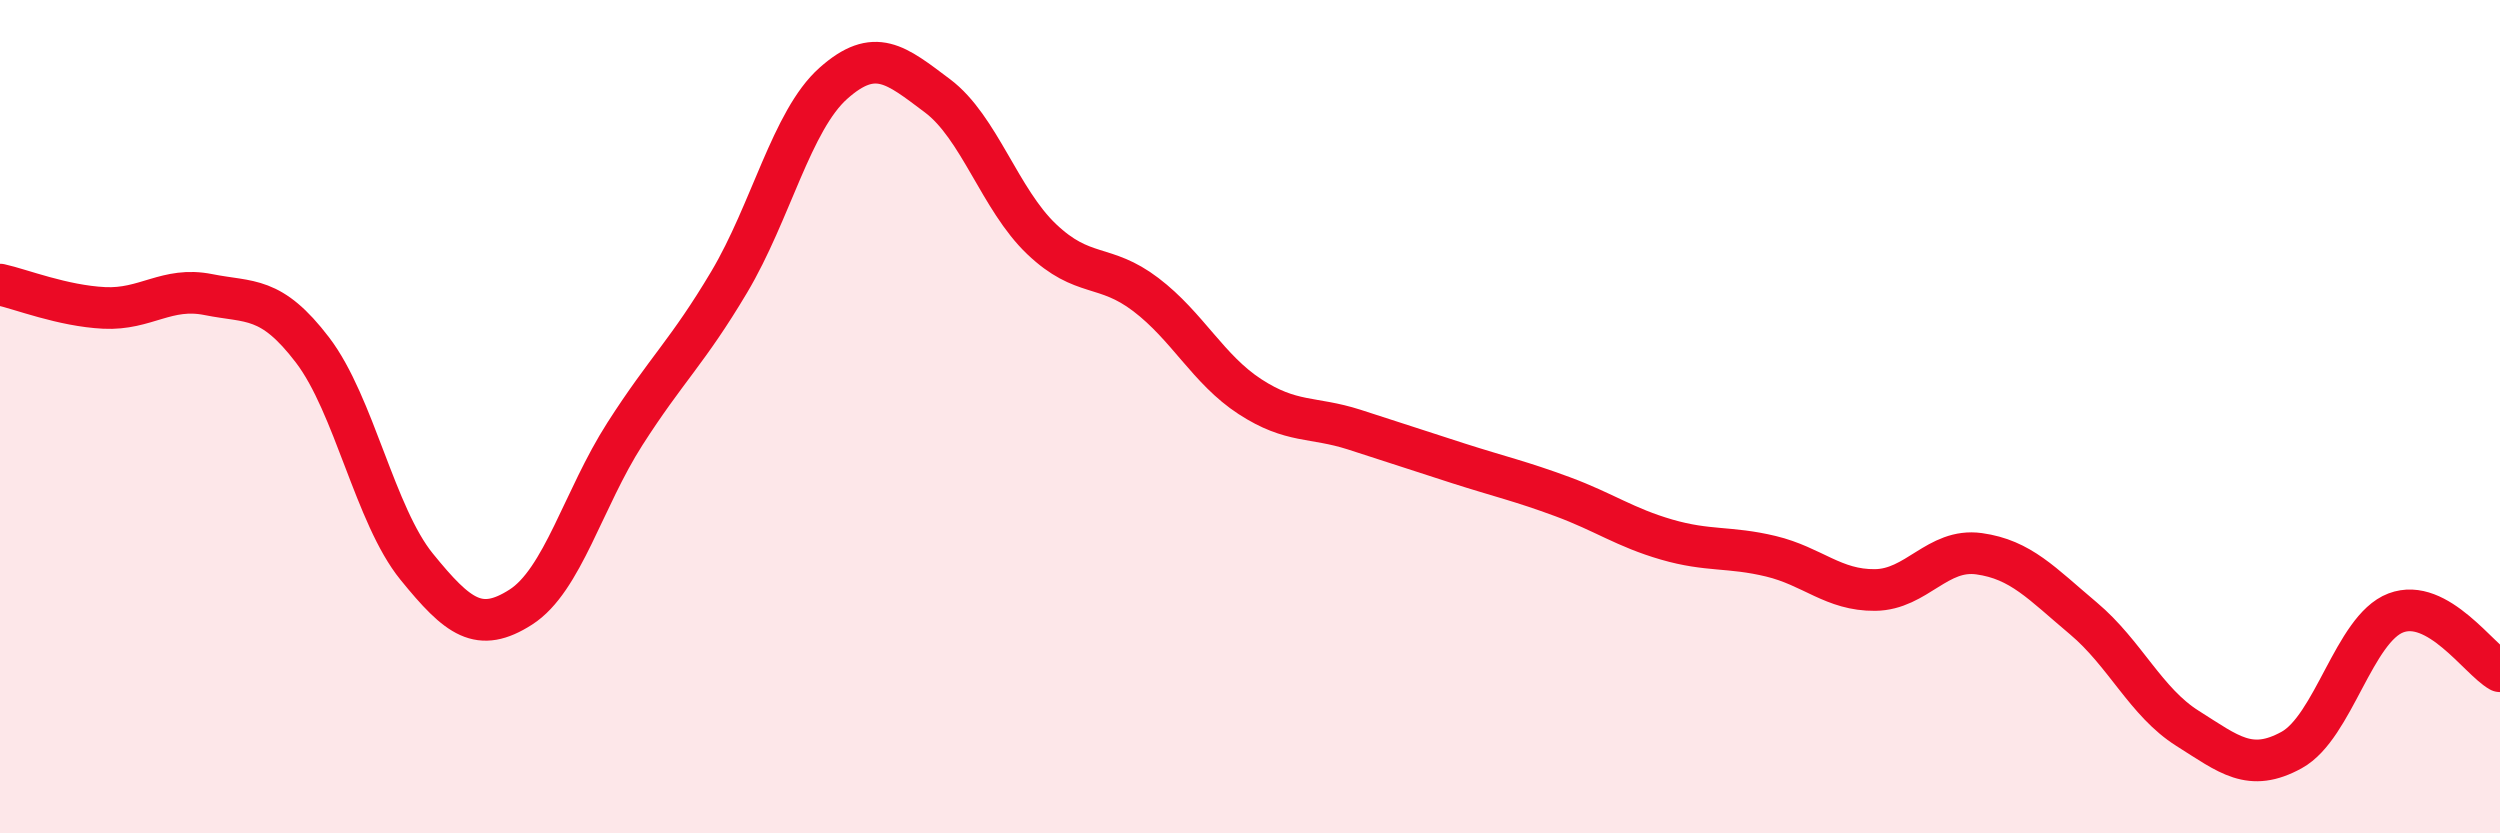 
    <svg width="60" height="20" viewBox="0 0 60 20" xmlns="http://www.w3.org/2000/svg">
      <path
        d="M 0,6.83 C 0.5,6.94 1.5,7.34 2.5,7.39 C 3.5,7.44 4,6.87 5,7.07 C 6,7.27 6.5,7.09 7.5,8.4 C 8.5,9.71 9,12.37 10,13.6 C 11,14.83 11.5,15.21 12.5,14.57 C 13.5,13.93 14,11.97 15,10.41 C 16,8.85 16.5,8.45 17.5,6.77 C 18.5,5.09 19,2.89 20,2 C 21,1.11 21.5,1.55 22.5,2.3 C 23.5,3.05 24,4.79 25,5.74 C 26,6.69 26.5,6.31 27.5,7.07 C 28.5,7.83 29,8.87 30,9.52 C 31,10.17 31.5,9.99 32.5,10.31 C 33.5,10.63 34,10.8 35,11.12 C 36,11.44 36.5,11.55 37.5,11.92 C 38.5,12.29 39,12.66 40,12.95 C 41,13.24 41.5,13.11 42.5,13.35 C 43.5,13.59 44,14.17 45,14.16 C 46,14.15 46.5,13.15 47.5,13.29 C 48.5,13.43 49,14 50,14.84 C 51,15.68 51.5,16.85 52.5,17.48 C 53.5,18.11 54,18.55 55,18 C 56,17.45 56.5,15.09 57.5,14.71 C 58.5,14.33 59.5,15.83 60,16.11L60 20L0 20Z"
        fill="#EB0A25"
        opacity="0.1"
        stroke-linecap="round"
        stroke-linejoin="round"
      />
      <path
        d="M 0,6.83 C 0.5,6.94 1.5,7.34 2.5,7.39 C 3.5,7.44 4,6.87 5,7.07 C 6,7.27 6.5,7.09 7.5,8.4 C 8.5,9.71 9,12.37 10,13.6 C 11,14.83 11.5,15.21 12.5,14.57 C 13.5,13.93 14,11.97 15,10.41 C 16,8.85 16.5,8.45 17.5,6.77 C 18.5,5.09 19,2.89 20,2 C 21,1.11 21.5,1.55 22.5,2.3 C 23.5,3.05 24,4.79 25,5.74 C 26,6.69 26.5,6.31 27.5,7.07 C 28.5,7.83 29,8.87 30,9.52 C 31,10.17 31.5,9.99 32.5,10.31 C 33.5,10.63 34,10.8 35,11.12 C 36,11.44 36.5,11.55 37.5,11.92 C 38.5,12.29 39,12.66 40,12.95 C 41,13.24 41.5,13.11 42.5,13.35 C 43.5,13.59 44,14.17 45,14.16 C 46,14.15 46.5,13.15 47.5,13.29 C 48.5,13.43 49,14 50,14.84 C 51,15.68 51.5,16.85 52.5,17.48 C 53.5,18.11 54,18.55 55,18 C 56,17.45 56.5,15.09 57.5,14.71 C 58.5,14.33 59.5,15.83 60,16.11"
        stroke="#EB0A25"
        stroke-width="1"
        fill="none"
        stroke-linecap="round"
        stroke-linejoin="round"
      />
    </svg>
  